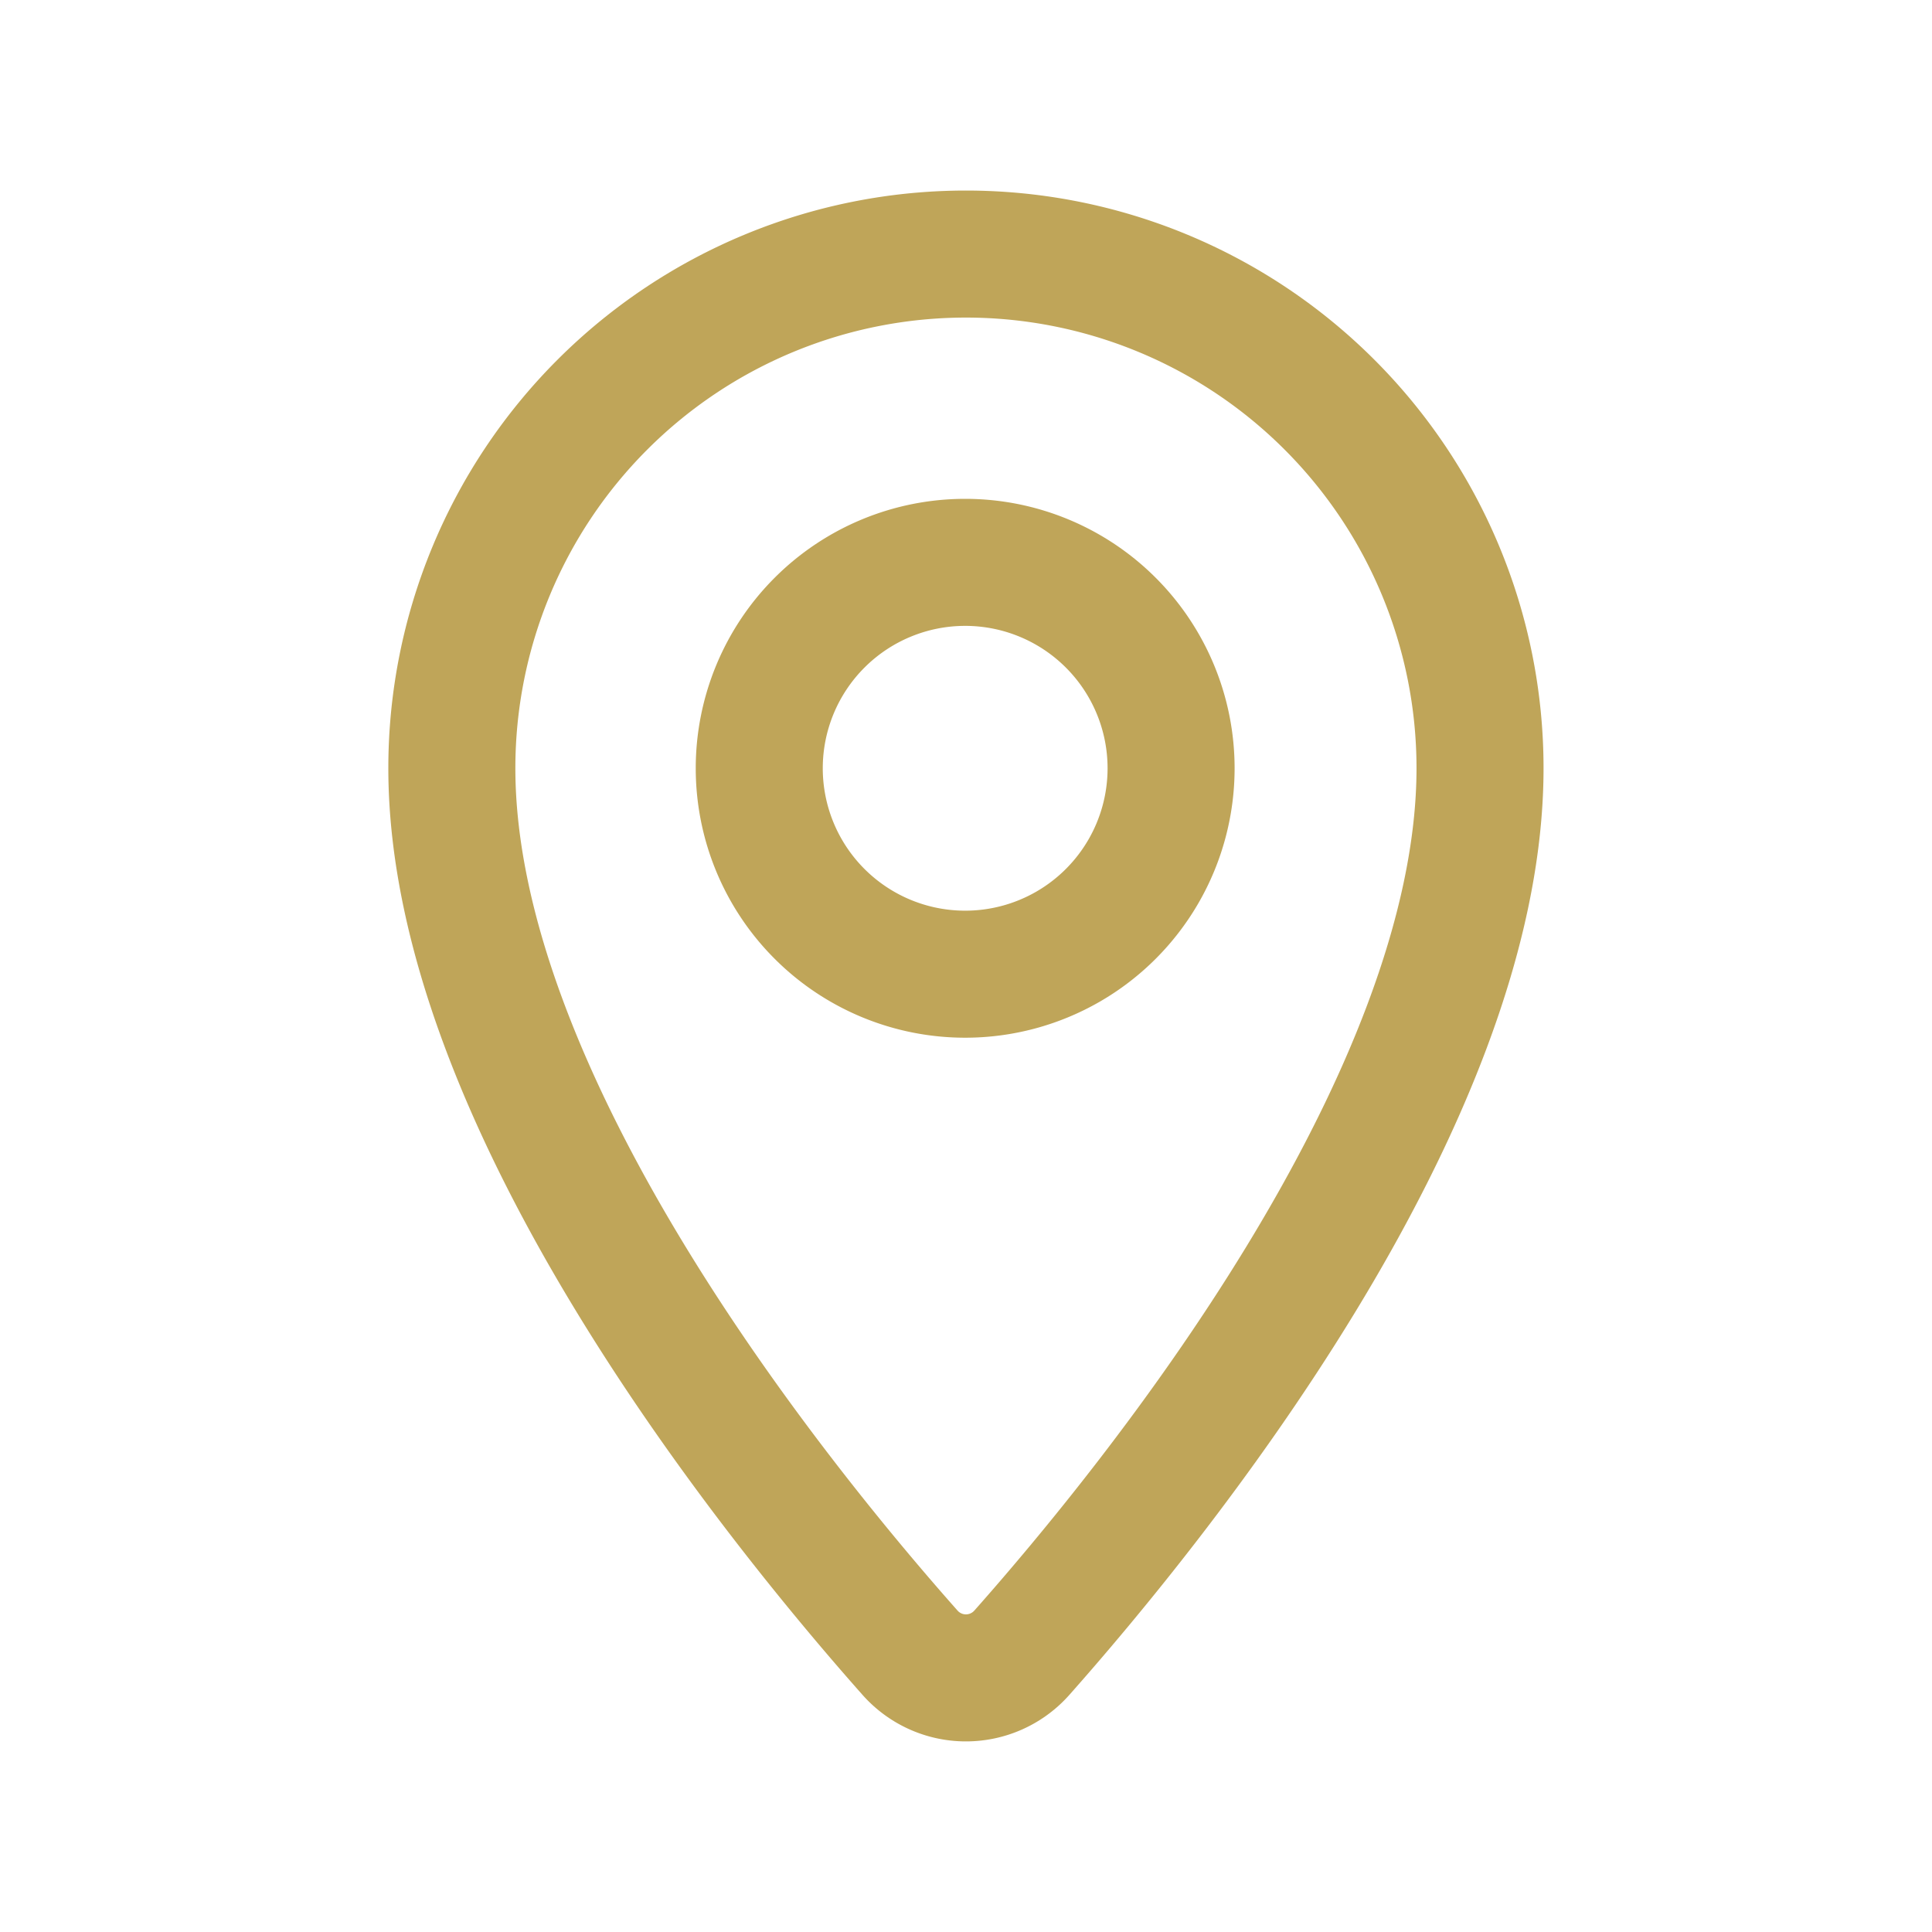 <svg xmlns="http://www.w3.org/2000/svg" xmlns:xlink="http://www.w3.org/1999/xlink" width="15.209" height="15.209" viewBox="0 0 15.209 15.209">
  <defs>
    <clipPath id="clip-path">
      <rect id="_19_Background_Mask_" data-name="19 (Background/Mask)" width="15.209" height="15.209" fill="none"/>
    </clipPath>
  </defs>
  <g id="_19" data-name="19" clip-path="url(#clip-path)">
    <g id="Group" transform="translate(3.557 2)">
      <path id="Vector" d="M4.484,11.014a.588.588,0,0,1-.874,0C2.565,9.836,0,6.676,0,4.047a4.047,4.047,0,0,1,8.094,0C8.094,6.676,5.529,9.836,4.484,11.014Z" fill="none" stroke="#bfa559" stroke-linecap="round" stroke-linejoin="round" stroke-miterlimit="10" stroke-width="1" stroke-dasharray="0 0"/>
      <path id="Vector-2" data-name="Vector" d="M1.621,3.243A1.621,1.621,0,1,1,3.243,1.621,1.621,1.621,0,0,1,1.621,3.243Z" transform="translate(2.419 2.426)" fill="none" stroke="#bfa559" stroke-linecap="round" stroke-linejoin="round" stroke-miterlimit="10" stroke-width="1" stroke-dasharray="0 0"/>
    </g>
  </g>
</svg>
